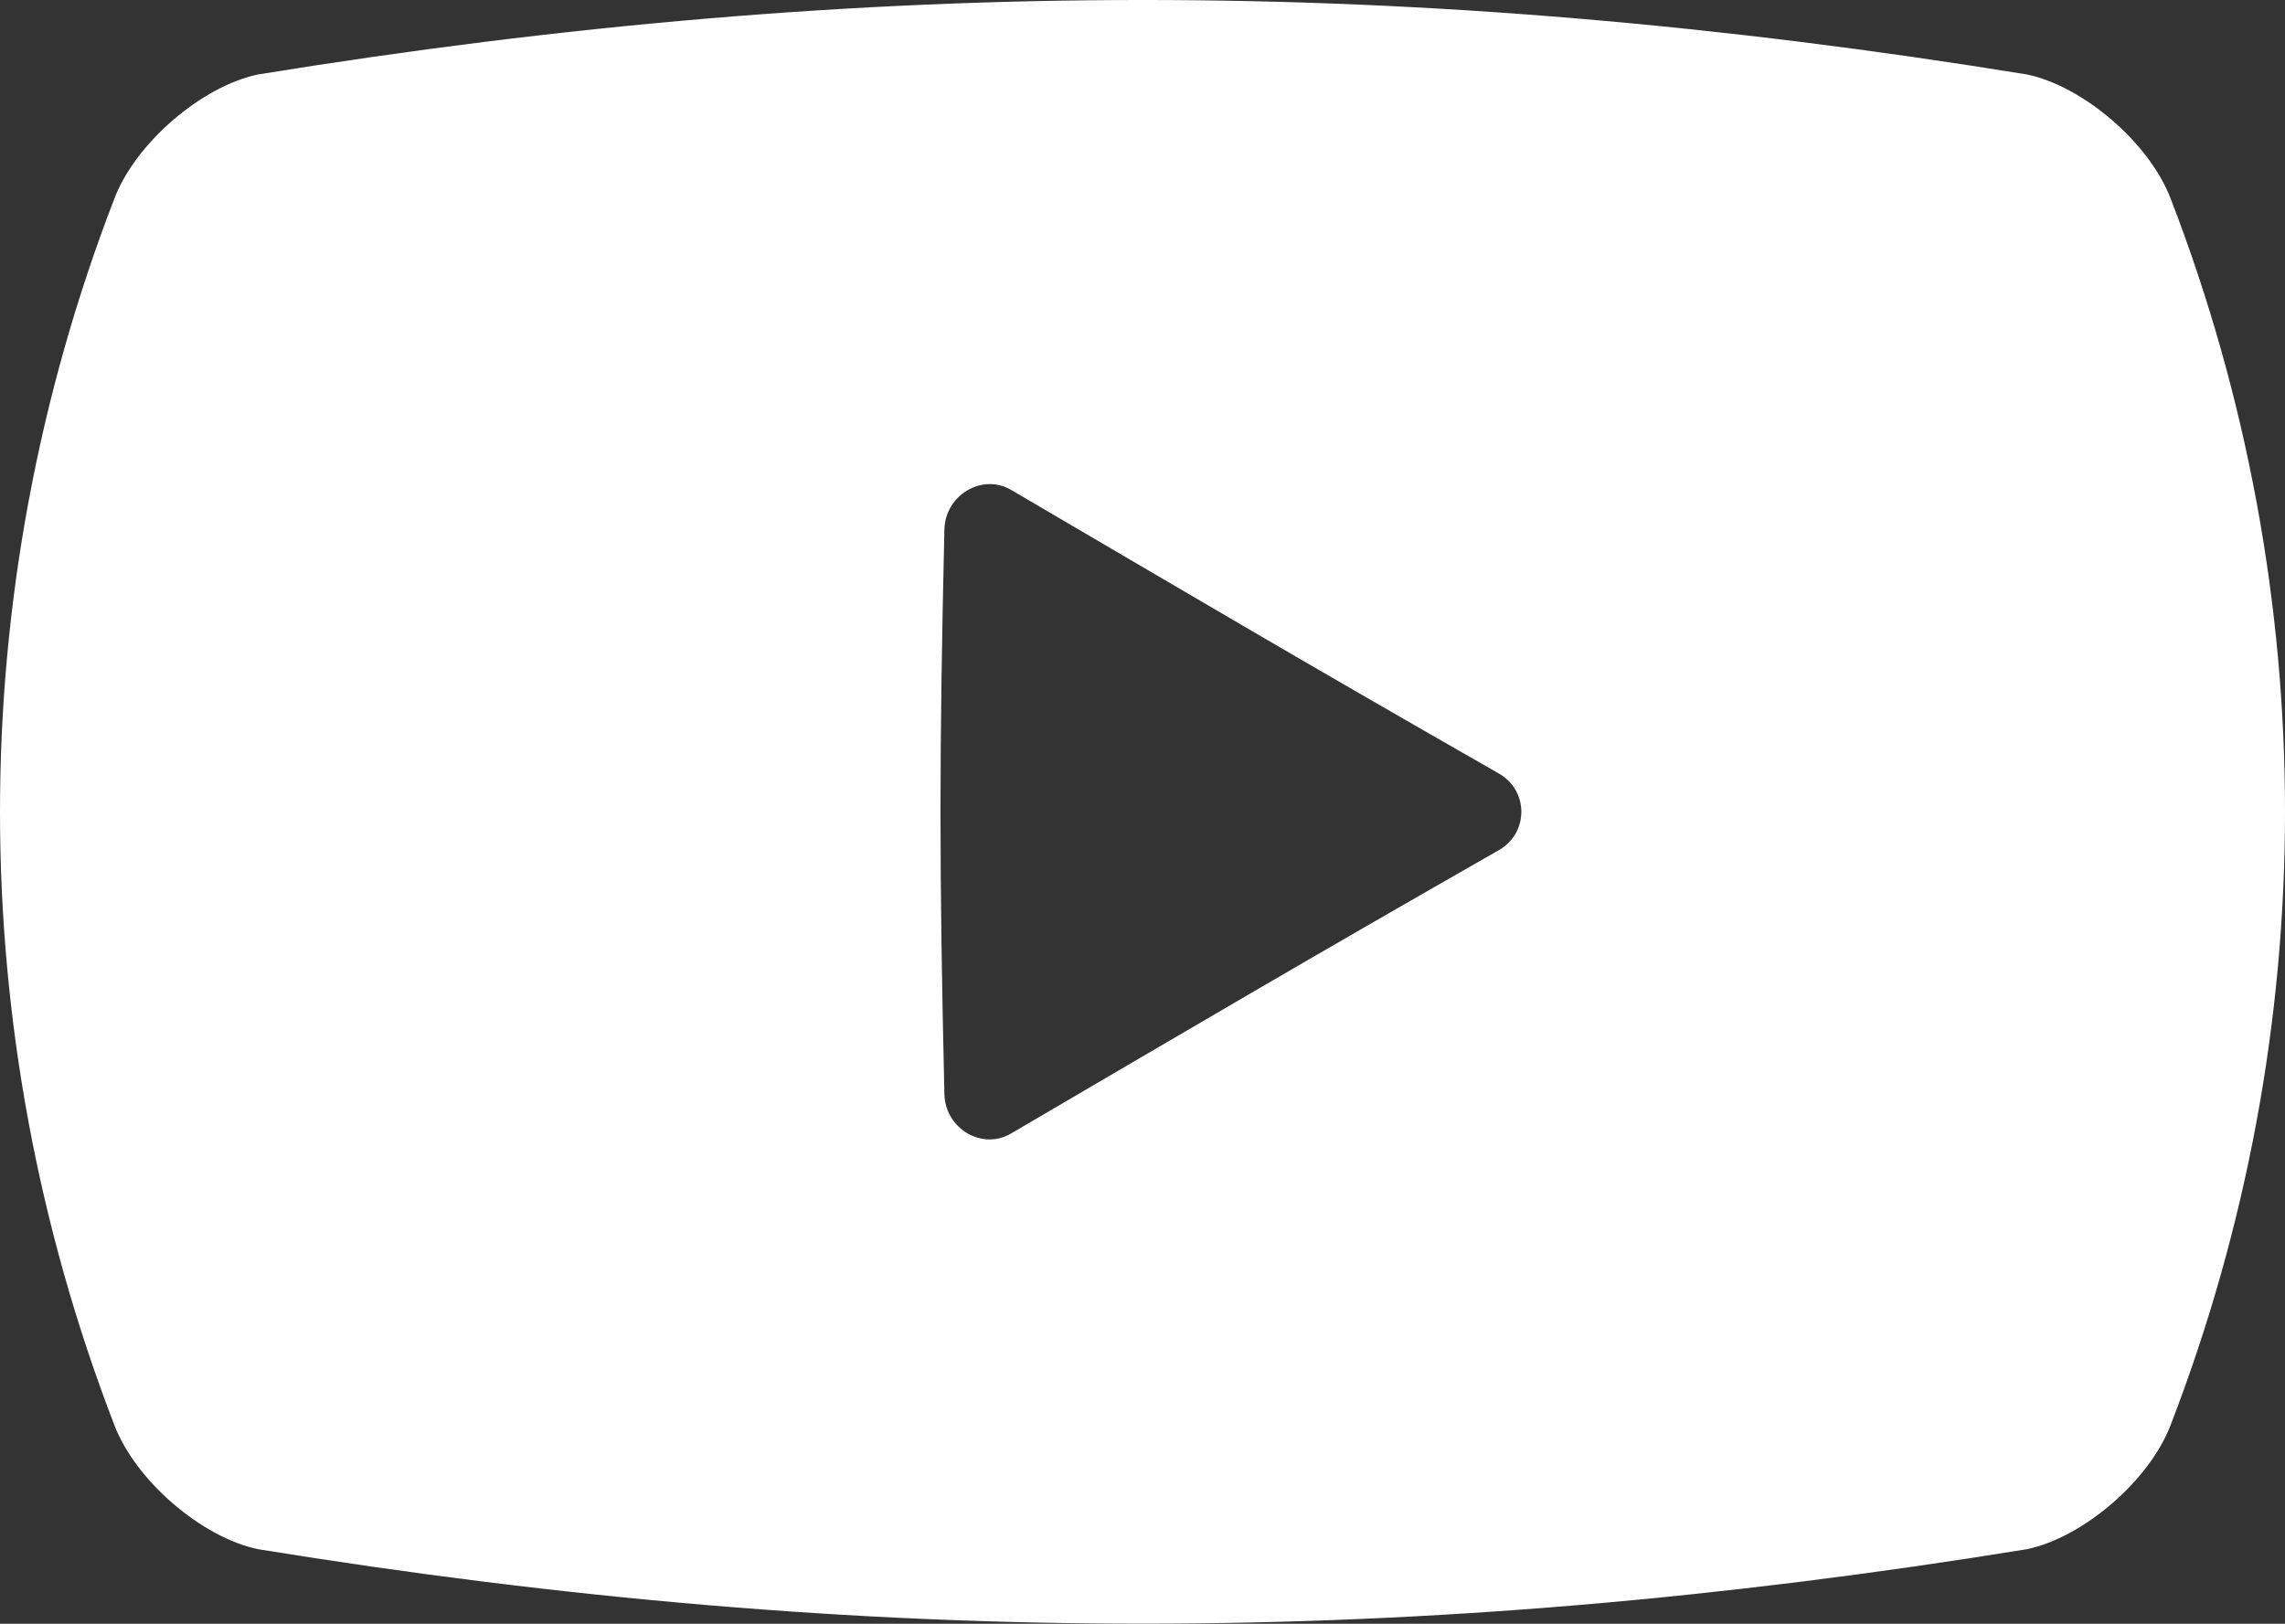 <?xml version="1.0" encoding="UTF-8"?><svg id="_イヤー_2" xmlns="http://www.w3.org/2000/svg" viewBox="0 0 30.012 21.329"><rect x="0" y="0" width="30.012" height="21.329" fill="#333333" stroke="none"/><defs><style>.cls-1{fill:#fff;}</style></defs><g id="_イヤー_2-2"><path class="cls-1" d="M28.512,2.614c-.279-.738-1.153-1.483-1.89-1.636C18.603-.324,11.432-.328,3.39,.978c-.737,.153-1.611,.898-1.89,1.636C-.5,7.803-.5,13.525,1.5,18.714c.279,.738,1.153,1.483,1.89,1.636,8.042,1.306,15.213,1.302,23.232,0,.738-.154,1.611-.899,1.89-1.637,2-5.189,2-10.911,0-16.1Zm-8.825,8.553c-2.585,1.477-3.908,2.259-6.407,3.722-.381,.226-.866-.064-.876-.518-.068-2.966-.068-4.449,0-7.415,.01-.453,.496-.743,.876-.521,2.498,1.464,3.821,2.248,6.407,3.726,.393,.224,.393,.782,0,1.006Z"/></g></svg>